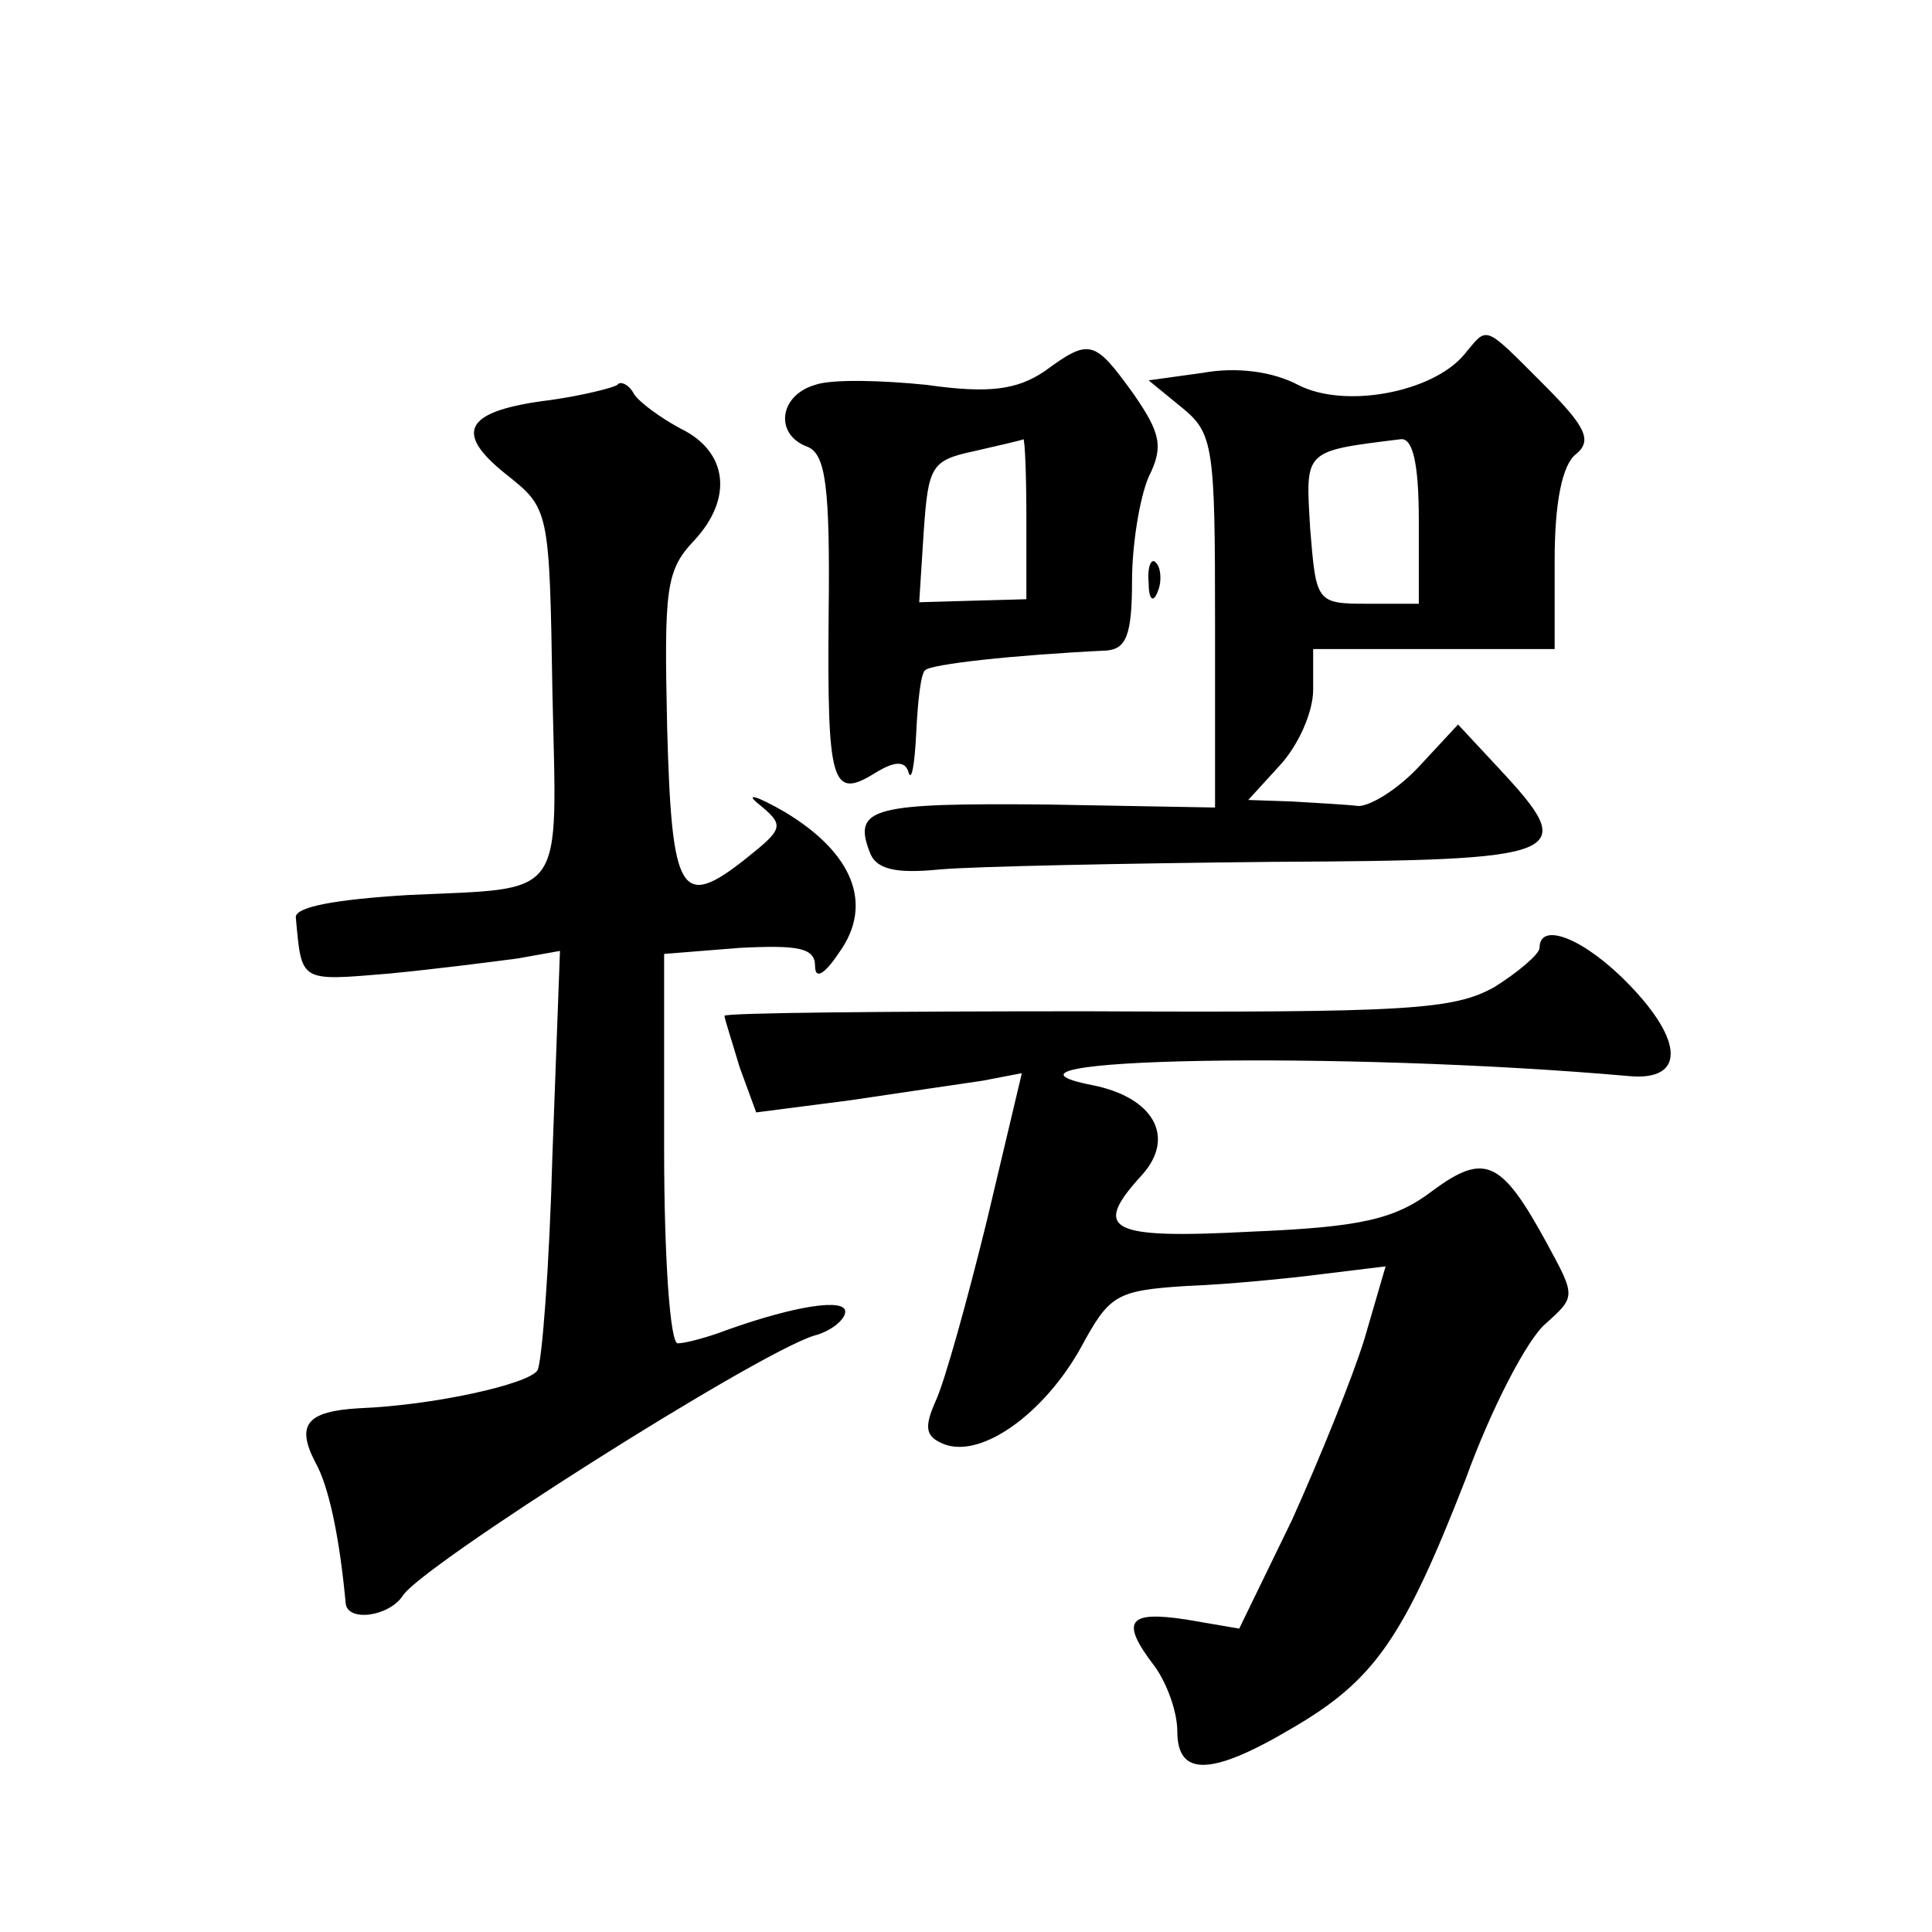 <?xml version="1.0" standalone="no"?>
<!DOCTYPE svg PUBLIC "-//W3C//DTD SVG 20010904//EN"
 "http://www.w3.org/TR/2001/REC-SVG-20010904/DTD/svg10.dtd">
<svg version="1.0" xmlns="http://www.w3.org/2000/svg"
 width="128pt" height="128pt" viewBox="0 0 128 128"
 preserveAspectRatio="xMidYMid meet">
<g transform="translate(0,128) scale(0.1,-0.1)"
fill="#0" stroke="none">
<path d="M970 1045 c-21 -25 -79 -36 -110 -20 -17 9 -41 12 -63 8 l-36 -5 22 -18
c21 -17 22 -26 22 -142 l0 -123 -112 2 c-114 1 -128 -2 -117 -31 4 -12 17 -15 47
-12 23 2 122 4 220 5 197 1 204 4 150 62 l-27 29 -26 -28 c-14 -15 -32 -26 -40
-26 -8 1 -28 2 -44 3 l-29 1 21 23 c12 13 22 35 22 50 l0 27 80 0 80 0 0 59 c0
38 5 63 14 70 11 9 7 18 -21 46 -41 41 -37 39 -53 20z m-30 -110 l0 -55 -34 0 c-34
0 -34 1 -38 50 -3 52 -5 51 60 59 8 1 12 -16 12 -54z M692 1034 c-18 -12 -36 -15
-78 -9 -29 3 -63 4 -74 0 -24 -7 -27 -33 -5 -41 12 -5 15 -26 14 -111 -1 -113 2
-123 31 -105 13 8 20 8 22 0 2 -6 4 6 5 26 1 21 3 40 6 42 4 4 58 10 120 13 13
1 17 10 17 46 0 24 5 55 11 69 10 20 8 29 -10 55 -26 36 -29 37 -59 15z m-12 -97
l0 -54 -36 -1 -35 -1 3 47 c3 43 5 47 33 53 17 4 31 7 33 8 1 0 2 -23 2 -52z M409
1025 c-3 -2 -23 -7 -44 -10 -57 -7 -65 -21 -30 -49 29 -23 29 -23 31 -145 3 -139
10 -129 -96 -134 -49 -3 -75 -8 -74 -15 4 -43 2 -42 62 -37 31 3 70 8 85 10 l28
5 -5 -135 c-2 -74 -7 -139 -10 -143 -6 -9 -68 -23 -118 -25 -35 -2 -42 -11 -29
-36 9 -16 16 -50 20 -93 1 -13 29 -9 38 5 13 20 232 159 272 172 12 3 21 11 21
16 0 9 -33 4 -78 -12 -13 -5 -28 -9 -33 -9 -5 0 -9 56 -9 129 l0 129 50 4 c39 2
50 0 50 -12 0 -9 6 -6 16 9 23 32 9 66 -36 93 -19 11 -27 13 -17 5 17 -14 16 -16
-9 -36 -43 -34 -49 -24 -52 87 -2 92 -1 104 18 124 26 28 22 59 -9 74 -13 7 -27
17 -31 23 -3 6 -9 9 -11 6z M761 894 c0 -11 3 -14 6 -6 3 7 2 16 -1 19 -3 4 -6
-2 -5 -13z M1020 652 c0 -4 -14 -16 -30 -26 -27 -15 -57 -17 -270 -16 -132 0 -240
-1 -240 -3 0 -2 5 -17 10 -34 l11 -30 62 8 c34 5 74 11 88 13 l26 5 -23 -97 c-13
-53 -28 -107 -34 -120 -8 -18 -7 -24 6 -29 25 -9 66 21 90 64 19 35 23 38 70 41
27 1 68 5 91 8 l41 5 -14 -48 c-8 -26 -30 -80 -48 -120 l-35 -72 -35 6 c-39 6 -44
-1 -21 -31 8 -11 15 -30 15 -43 0 -30 22 -30 76 2 55 32 74 60 115 165 17 47 41
93 53 103 20 18 20 18 1 53 -30 55 -41 61 -76 35 -25 -19 -48 -24 -120 -27 -95
-5 -106 1 -72 38 22 25 7 51 -33 59 -92 18 164 23 356 6 36 -3 36 23 -1 61 -29
30 -59 42 -59 24z"/>
</g>
</svg>

